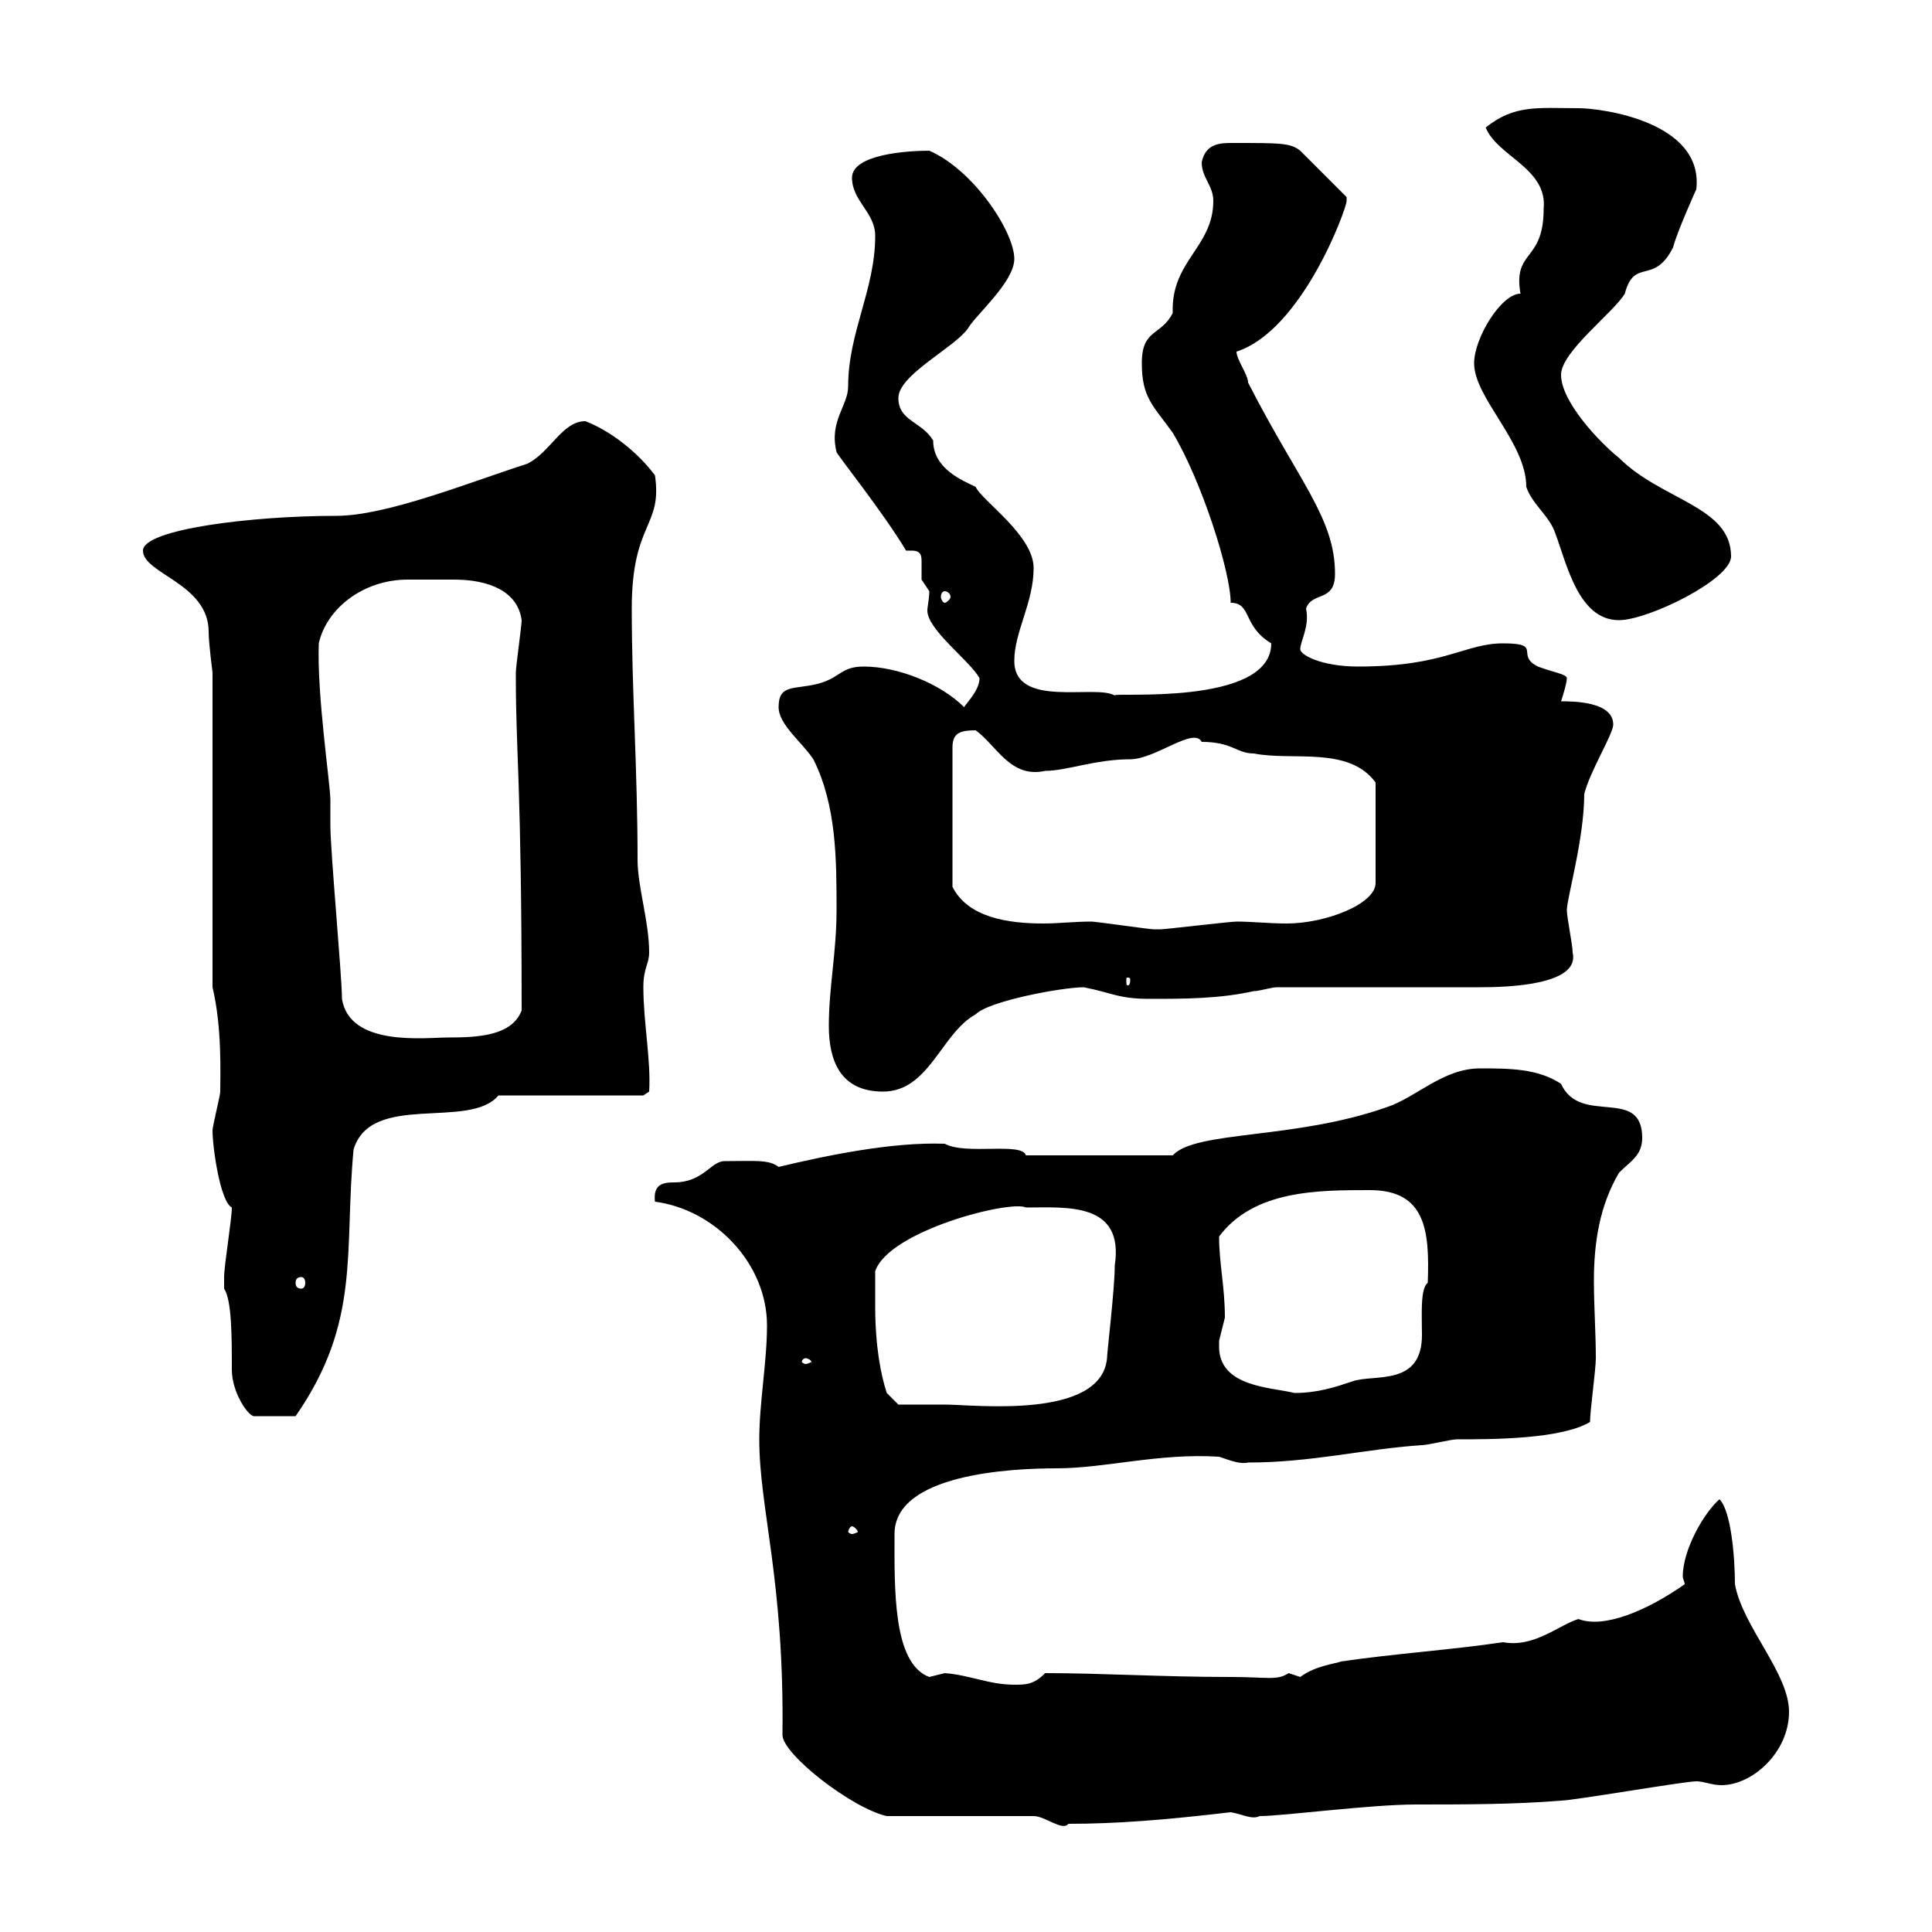 <svg xmlns="http://www.w3.org/2000/svg" xmlns:xlink="http://www.w3.org/1999/xlink" width="300" height="300"><path d="M160.50 282C162.30 282 165 284.40 165.90 283.20C173.40 283.20 180.90 282.60 191.10 281.40C192.90 281.70 194.40 282.60 195.60 282C199.20 282 212.70 280.20 219.90 280.20C227.10 280.20 235.20 280.20 242.40 279.60C244.20 279.60 261.60 276.60 263.40 276.60C264.60 276.60 265.80 277.20 267.30 277.20C272.10 277.20 277.80 272.10 277.80 265.80C277.80 259.80 270.60 252.60 269.40 246C269.40 241.80 268.80 234.60 267 232.80C264.60 234.90 261.30 240.60 261.30 244.80C261.30 245.10 261.60 245.70 261.60 246C255.60 250.20 249 252.90 245.10 251.40C242.10 252.30 238.20 255.90 233.40 255C225.30 256.20 216.30 256.80 208.20 258C207.60 258.30 204.30 258.60 201.90 260.40C201.90 260.40 200.10 259.80 200.10 259.80C198.30 261 196.80 260.40 191.10 260.40C180.60 260.40 171 259.80 162.30 259.80C160.50 261.60 159.30 261.60 157.50 261.60C153.60 261.60 150.60 260.10 146.70 259.80C146.70 259.80 144.30 260.40 144.30 260.40C138.60 258.30 138.90 246.60 138.90 238.20C138.90 228.90 156.90 228 164.10 228C171.60 228 180 225.60 189.30 226.20C191.10 226.80 192.60 227.40 193.80 227.10C203.70 227.10 211.80 225 220.80 224.40C221.70 224.40 225.30 223.50 226.20 223.50C231.60 223.50 242.40 223.50 246.90 220.80C246.90 219 247.80 212.70 247.80 210.90C247.80 207 247.50 202.80 247.50 198.90C247.50 192.90 248.40 187.20 251.40 182.10C253.20 180.30 255 179.40 255 176.70C255 168.60 245.40 174.90 242.40 168.30C238.80 165.90 234.30 165.90 229.80 165.90C224.10 165.90 219.90 170.40 215.40 171.90C201 177 185.70 175.50 182.10 179.40L159.30 179.40C158.70 177.30 150 179.40 146.70 177.60C138.60 177.30 128.40 179.40 120.90 181.20C119.40 180 117 180.30 112.50 180.30C110.40 180.30 109.20 183.60 104.70 183.60C102.90 183.60 101.40 183.90 101.70 186.60C111 187.80 119.10 196.20 119.10 205.80C119.10 211.50 117.90 217.80 117.90 223.50C117.90 234.30 121.80 245.40 121.50 269.40C121.50 272.40 132.30 280.80 137.70 282ZM132.30 237C132.60 237 133.20 237.60 133.20 237.90C133.20 237.90 132.60 238.20 132.30 238.20C132 238.20 131.70 237.90 131.70 237.90C131.70 237.60 132 237 132.30 237ZM34.80 199.20C34.80 199.20 34.80 200.10 34.80 200.10C36 201.90 36 207.60 36 212.70C36 216.30 38.70 220.20 39.60 219.90L45.90 219.90C56.10 205.20 53.40 194.40 54.90 178.50C57.60 169.50 72.90 175.50 77.40 170.10L99.90 170.10L100.80 169.50C101.10 164.70 99.90 158.70 99.90 153.30C99.90 150.30 100.80 149.70 100.80 147.90C100.80 143.10 99 137.70 99 133.50C99 119.40 98.10 107.40 98.10 94.50C98.10 81 102.90 81.90 101.70 73.80C99 70.20 94.80 66.90 90.90 65.40C87.30 65.40 85.50 70.20 81.90 72C72.60 75 60 80.10 52.20 80.10C39 80.10 22.20 82.20 22.20 85.50C22.20 89.10 32.40 90.60 32.40 98.10C32.40 99.90 33 104.40 33 104.40L33 153.30C34.50 159.60 34.20 166.80 34.20 169.50C34.20 170.10 33 174.90 33 175.50C33 178.20 34.20 186.60 36 187.50C36 189.30 34.80 196.50 34.80 198.30C34.80 198.30 34.80 199.20 34.80 199.20ZM135.90 202.80C135.90 201.90 135.90 198.30 135.90 197.40C138 191.10 156.90 186.30 159.30 187.50C165.60 187.50 174.60 186.60 173.10 196.50C173.10 200.10 171.90 210 171.90 210.90C171 220.50 151.20 218.10 146.70 218.10C144.30 218.10 139.50 218.10 139.50 218.10L137.70 216.30C136.80 213.60 135.90 209.10 135.90 202.80ZM189.30 209.10C189.30 209.10 189.30 208.20 189.30 208.20C189.30 208.20 190.20 204.60 190.20 204.60C190.20 199.80 189.30 196.20 189.30 192C194.70 184.80 204.60 184.80 212.70 184.80C221.40 184.80 222 191.10 221.70 199.20C220.50 200.10 220.80 204.30 220.80 207.30C220.80 215.40 213.30 213.30 210 214.50C207.30 215.40 204.60 216.30 201 216.30C197.40 215.40 189.30 215.40 189.30 209.10ZM125.10 210.90C125.40 210.90 126 211.20 126 211.50C126 211.50 125.40 211.80 125.10 211.80C124.80 211.80 124.50 211.50 124.50 211.50C124.50 211.20 124.80 210.90 125.10 210.90ZM46.80 198.30C47.10 198.30 47.40 198.60 47.40 199.20C47.40 199.80 47.10 200.10 46.80 200.10C46.20 200.10 45.90 199.80 45.90 199.20C45.90 198.60 46.20 198.30 46.80 198.30ZM128.70 159.30C128.70 164.70 130.50 169.50 137.10 169.50C144.30 169.50 146.10 160.50 151.50 157.50C153.60 155.40 165 153.30 168.30 153.30C172.80 154.20 173.70 155.10 178.50 155.10C183.90 155.10 189.30 155.10 194.70 153.90C195.60 153.90 197.40 153.30 198.30 153.30C202.80 153.30 225.30 153.30 229.80 153.30C234 153.30 245.40 153 244.20 147.90C244.20 146.70 243.30 142.50 243.30 141.30C243.30 139.50 246 130.20 246 123.30C246.90 119.70 250.50 114 250.50 112.50C250.50 108.90 244.20 108.90 242.40 108.90C242.40 108.90 243.30 106.20 243.30 105.30C243.30 104.70 241.20 104.40 238.80 103.50C235.20 101.70 239.70 99.90 233.40 99.90C227.40 99.90 224.40 103.50 210.90 103.50C205.20 103.50 201.90 101.70 201.90 100.80C201.90 99.60 203.40 97.20 202.80 94.50C203.70 91.80 207.30 93.60 207.30 89.10C207.30 80.40 201.60 74.70 193.80 59.40C193.80 58.20 192 55.80 192 54.60C202.20 51.30 209.10 32.40 209.10 31.20C209.10 31.20 209.10 30.60 209.10 30.60L201.90 23.40C200.40 22.20 198.90 22.20 191.40 22.20C189.60 22.20 187.20 22.20 186.60 25.20C186.60 27.60 188.40 28.80 188.40 31.20C188.40 38.40 181.80 40.50 182.10 48.60C180.30 52.20 177.30 51 177.30 56.40C177.30 61.80 179.10 63 182.10 67.20C186.60 74.70 191.10 88.80 191.10 93.60C194.40 93.60 192.90 97.20 197.40 99.90C197.40 109.80 172.20 107.40 173.10 108C170.10 106.20 157.50 110.10 157.50 102.60C157.50 98.10 160.50 93.60 160.50 88.20C160.50 83.10 152.40 77.70 151.50 75.60C149.70 74.70 144.90 72.90 144.90 68.40C143.10 65.40 139.50 65.40 139.50 61.80C139.50 58.20 148.20 54 150.30 51C151.50 48.90 157.50 43.80 157.50 40.20C157.50 36 151.20 26.40 144.30 23.40C140.70 23.40 132.30 24 132.30 27.60C132.30 31.20 135.90 33 135.90 36.60C135.90 45 131.70 51.60 131.70 60C131.70 63 128.70 65.40 129.90 70.20C129.90 70.50 137.10 79.50 140.70 85.50C141 85.50 141.30 85.50 141.60 85.50C143.10 85.50 143.10 86.40 143.10 87.30C143.10 88.50 143.10 89.10 143.10 90C143.10 90 144.30 91.80 144.30 91.80C144.30 93 144 94.20 144 94.80C144 97.80 150.60 102.60 152.10 105.30C152.10 107.10 150.30 108.90 149.70 109.80C146.10 106.20 139.50 103.50 134.10 103.50C130.50 103.50 130.50 105.30 126.90 106.20C123.30 107.10 120.90 106.20 120.90 109.80C120.90 112.50 124.50 115.20 126.30 117.90C129.90 125.10 129.90 133.50 129.90 141.30C129.90 147.90 128.70 153.30 128.70 159.30ZM53.10 155.10C53.10 151.50 51.30 132.30 51.30 128.10C51.30 126.90 51.30 125.40 51.30 124.20C51.30 121.80 49.20 108 49.50 99.90C50.70 94.50 56.40 90 63.30 90C65.10 90 66.60 90 67.50 90C68.40 90 69.30 90 70.50 90C75.90 90 80.40 91.80 81 96.30C81 97.20 80.10 103.50 80.10 104.40C80.10 105.30 80.10 105.30 80.10 105.30C80.10 117 81 121.80 81 156.90C79.50 160.80 74.40 161.10 69.60 161.10C66 161.10 54.30 162.60 53.10 155.10ZM175.50 152.10C175.50 153 175.20 153 175.20 153C174.90 153 174.90 153 174.90 152.10C174.90 151.80 174.90 151.80 175.20 151.80C175.20 151.80 175.50 151.80 175.50 152.10ZM151.50 113.40C154.80 115.80 156.90 120.90 162.30 119.70C165.60 119.70 170.10 117.90 175.50 117.90C179.40 117.90 185.40 112.80 186.60 115.20C191.40 115.20 192 117 194.70 117C200.70 118.20 209.40 115.80 213.60 121.50L213.60 137.10C213.60 140.40 205.80 143.40 199.80 143.40C197.10 143.40 194.40 143.10 192 143.10C191.10 143.10 180.90 144.30 180.30 144.30C180.30 144.30 180.30 144.30 179.10 144.30C178.50 144.30 170.10 143.10 169.50 143.10C166.80 143.10 164.40 143.40 162 143.40C156.60 143.40 150.30 142.50 147.90 137.70L147.90 116.10C147.90 114 148.80 113.40 151.50 113.40ZM228.90 56.40C228.90 61.80 237 68.70 237 75.60C237.90 78.30 240.60 80.10 241.50 82.80C243.30 87.60 245.10 96.30 251.40 96.30C255.90 96.30 268.80 90 268.80 86.40C268.80 78.60 258 77.70 251.40 71.10C248.40 68.70 242.40 62.40 242.40 58.20C242.40 54.60 250.50 48.60 252.30 45.60C253.80 39.90 256.80 44.40 259.80 38.40C260.40 36 263.40 29.40 263.40 29.40C264.60 18.90 248.70 16.80 245.10 16.80C238.80 16.80 235.20 16.20 230.70 19.80C232.50 24.30 240.30 26.10 239.70 32.40C239.70 40.80 234.90 38.70 236.10 45.60C233.10 45.60 228.90 52.50 228.90 56.40ZM146.70 91.80C147 91.80 147.60 92.10 147.60 92.70C147.60 93 147 93.60 146.70 93.60C146.40 93.60 146.10 93 146.10 92.70C146.10 92.10 146.40 91.80 146.70 91.80Z"/></svg>